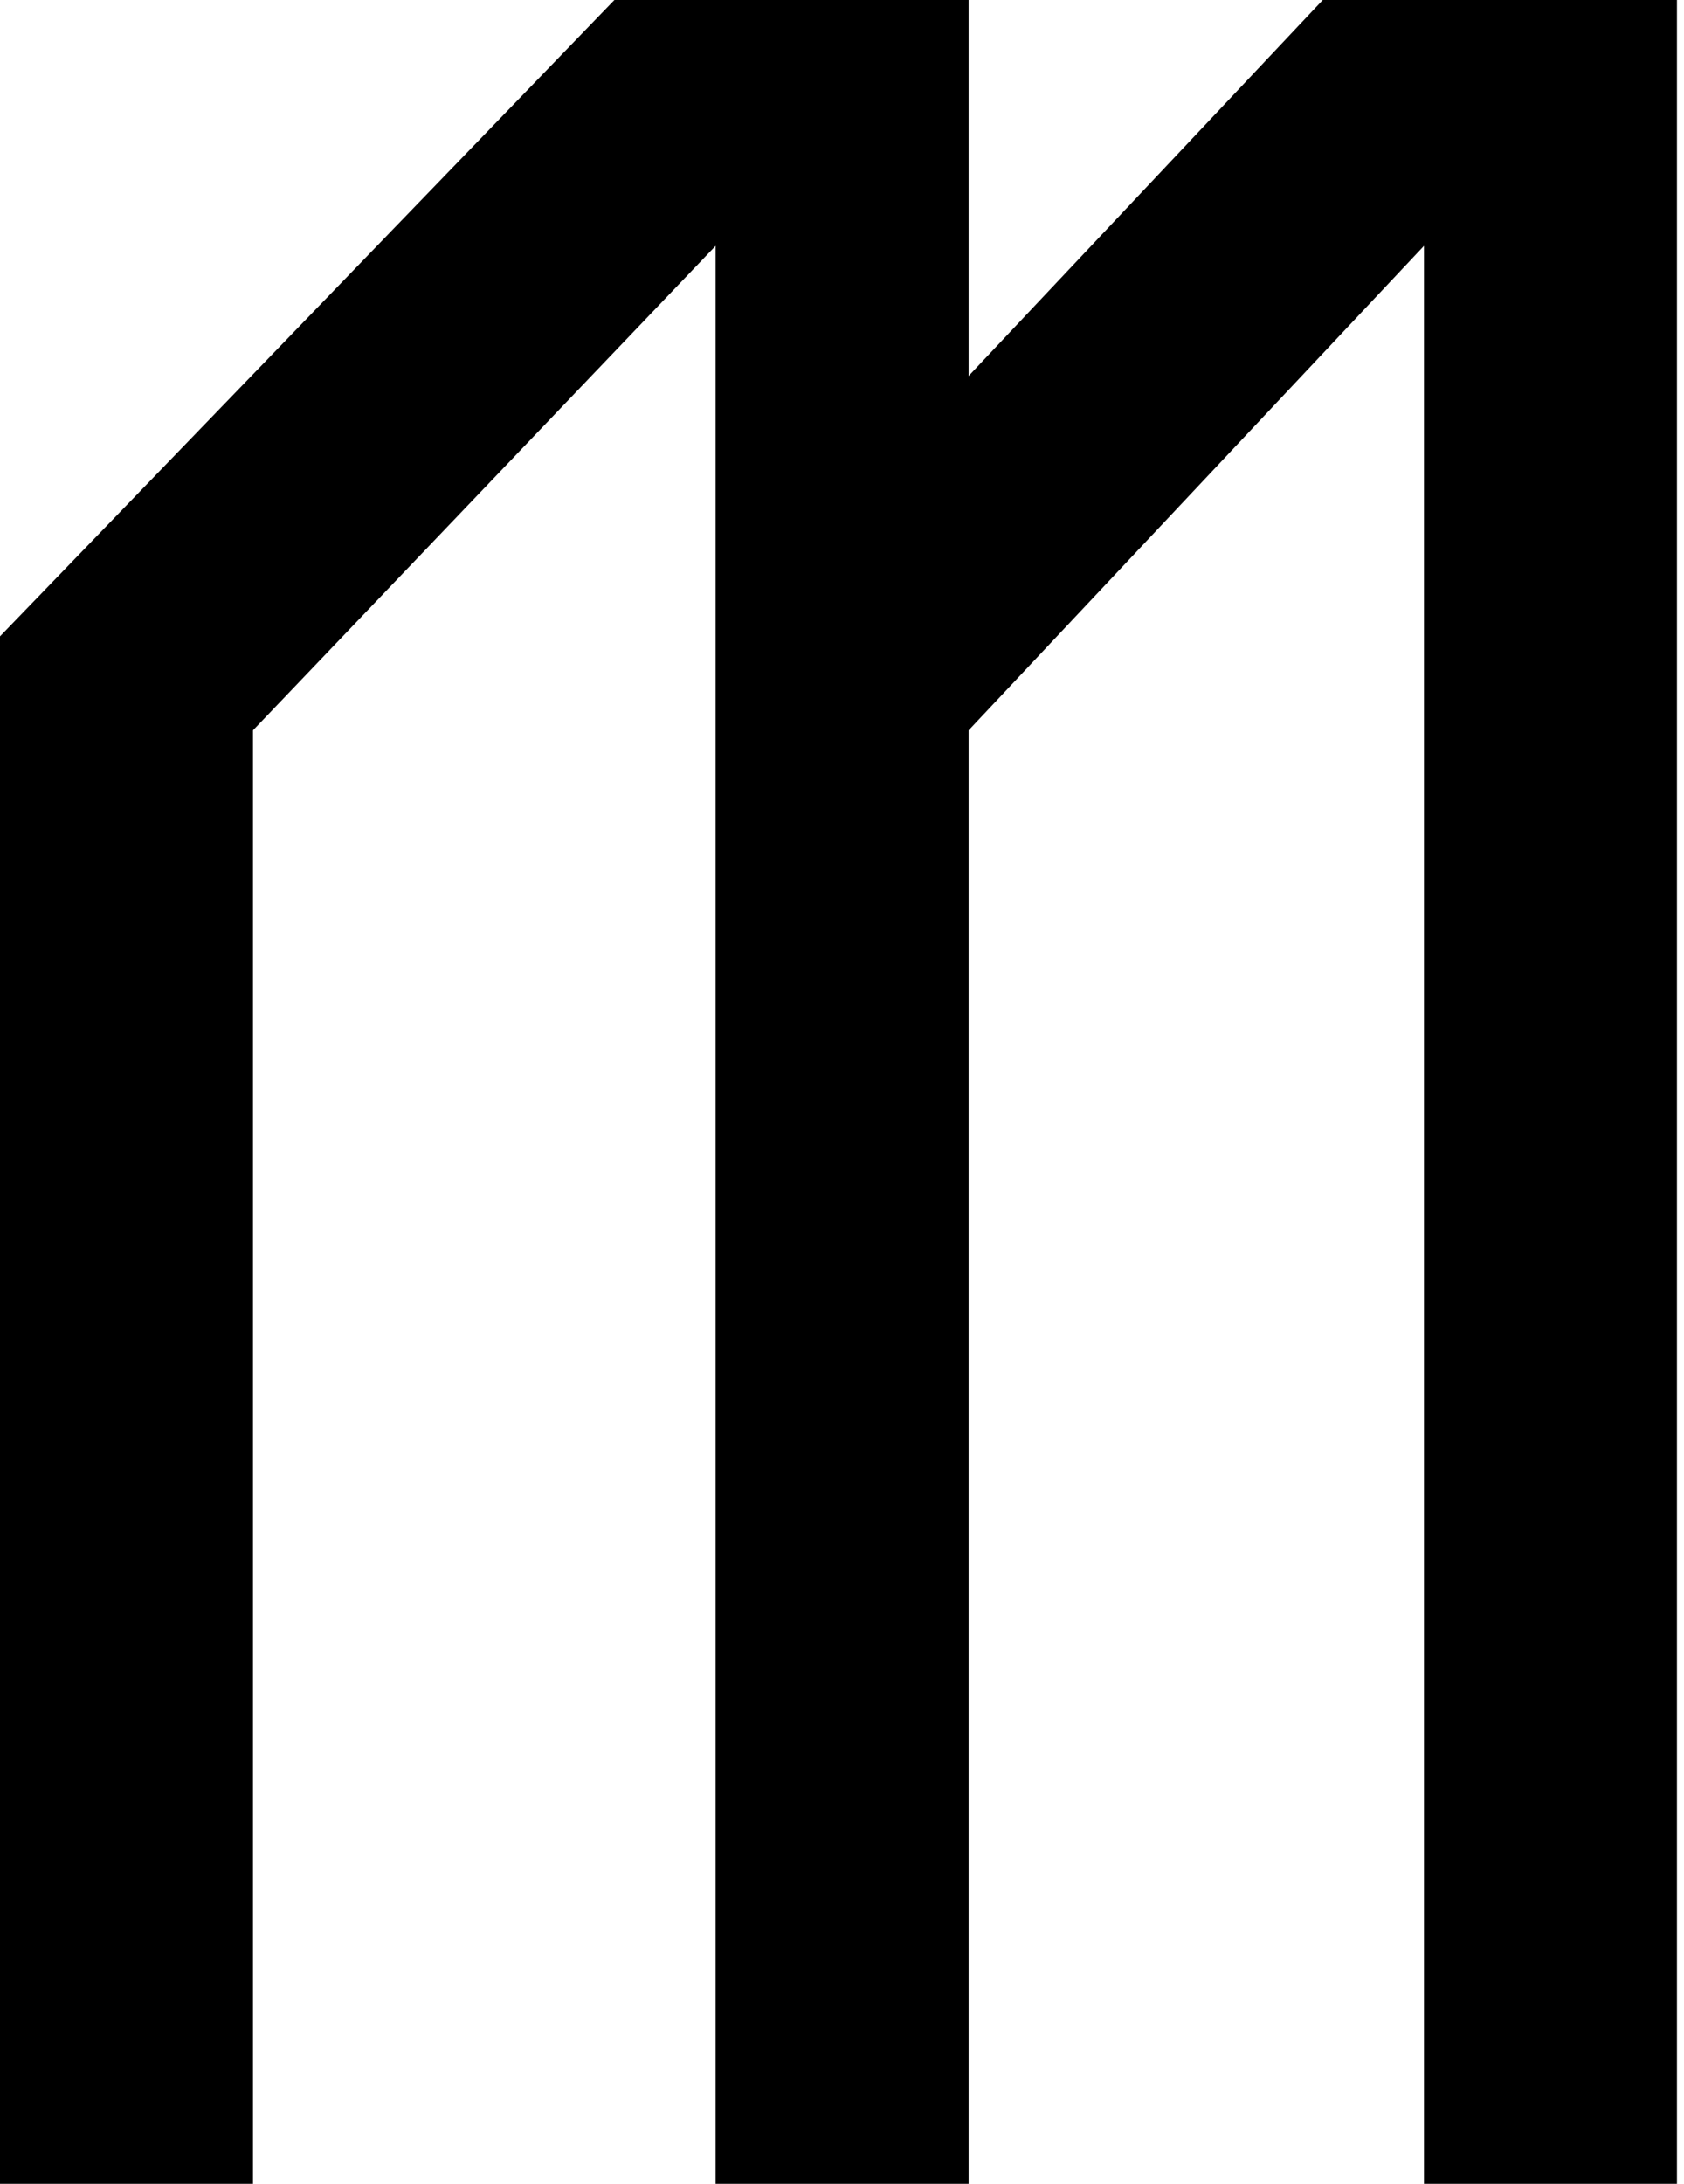 <?xml version="1.0" encoding="UTF-8"?> <svg xmlns="http://www.w3.org/2000/svg" width="81" height="105" viewBox="0 0 81 105" fill="none"> <path d="M12.169 35.115L34.42 11.821V104.999H46.589V35.115L68.493 11.821V104.999H80.661V0H63.625L46.589 18.079V0H29.552L0 30.596V104.999H12.169V35.115Z" fill="black"></path> </svg> 